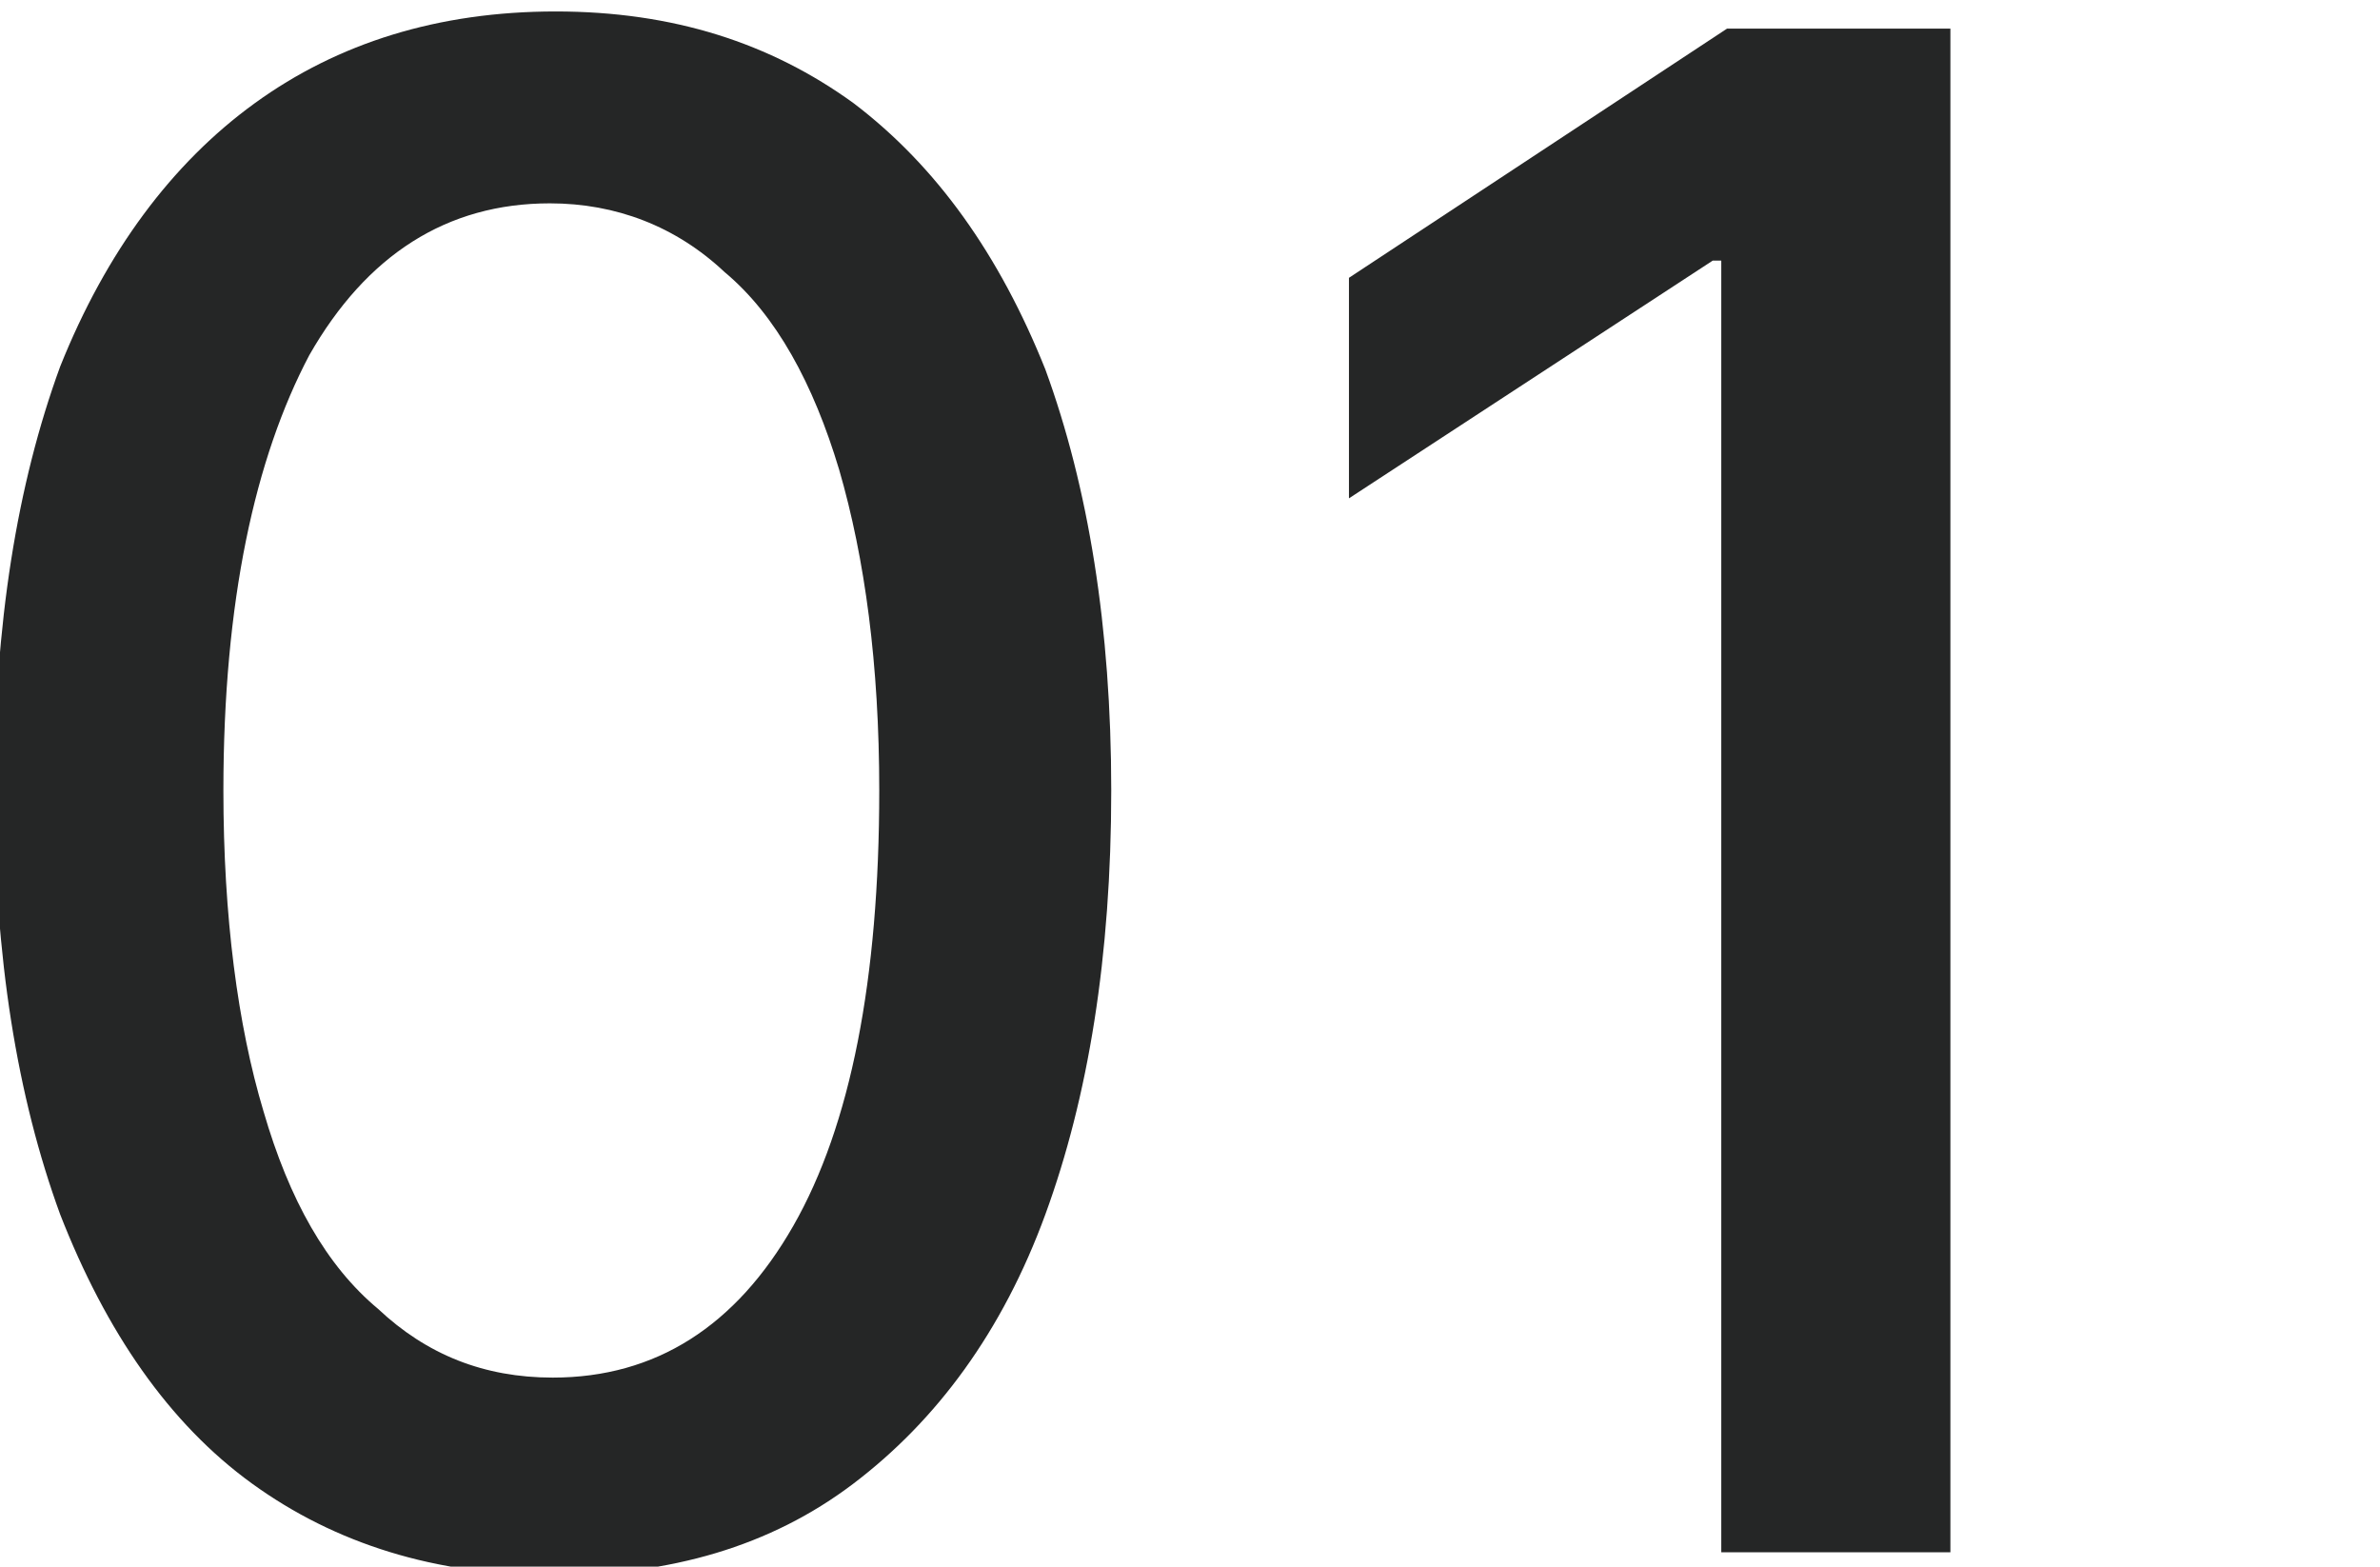 <?xml version="1.0" encoding="utf-8"?>
<!-- Generator: Adobe Illustrator 24.0.2, SVG Export Plug-In . SVG Version: 6.00 Build 0)  -->
<svg version="1.1" id="Laag_1" xmlns="http://www.w3.org/2000/svg" xmlns:xlink="http://www.w3.org/1999/xlink" x="0px" y="0px"
	 viewBox="0 0 83.1 54.7" style="enable-background:new 0 0 83.1 54.7;" xml:space="preserve">
<style type="text/css">
	.st0{fill:#252626;}
</style>
<title>stepp02</title>
<g>
	<path class="st0" d="M19.3,55c-4.1,0-7.6-1.1-10.5-3.2s-5.1-5.3-6.7-9.4c-1.5-4.1-2.3-9-2.3-14.8c0-5.8,0.8-10.7,2.3-14.8
		C3.7,8.8,6,5.7,8.9,3.6c2.9-2.1,6.4-3.2,10.5-3.2c4.1,0,7.5,1.1,10.4,3.2c2.9,2.2,5.1,5.3,6.7,9.3c1.5,4.1,2.3,9,2.3,14.7
		c0,5.8-0.8,10.7-2.3,14.8c-1.5,4.1-3.8,7.2-6.7,9.4C26.9,54,23.4,55,19.3,55z M19.3,48.1c3.6,0,6.4-1.8,8.4-5.3c2-3.5,3-8.6,3-15.2
		c0-4.4-0.5-8.1-1.4-11.2c-0.9-3-2.2-5.4-4-6.9c-1.7-1.6-3.8-2.4-6.1-2.4c-3.6,0-6.4,1.8-8.4,5.3C8.9,16,7.8,21,7.8,27.6
		c0,4.4,0.5,8.2,1.4,11.2c0.9,3.1,2.2,5.4,4,6.9C14.9,47.3,16.9,48.1,19.3,48.1z"/>
	<path class="st0" d="M68.1,1.1v53.1h-8V9.1h-0.3l-12.7,8.3V9.7l13.2-8.7H68.1z"/>
</g>
</svg>
